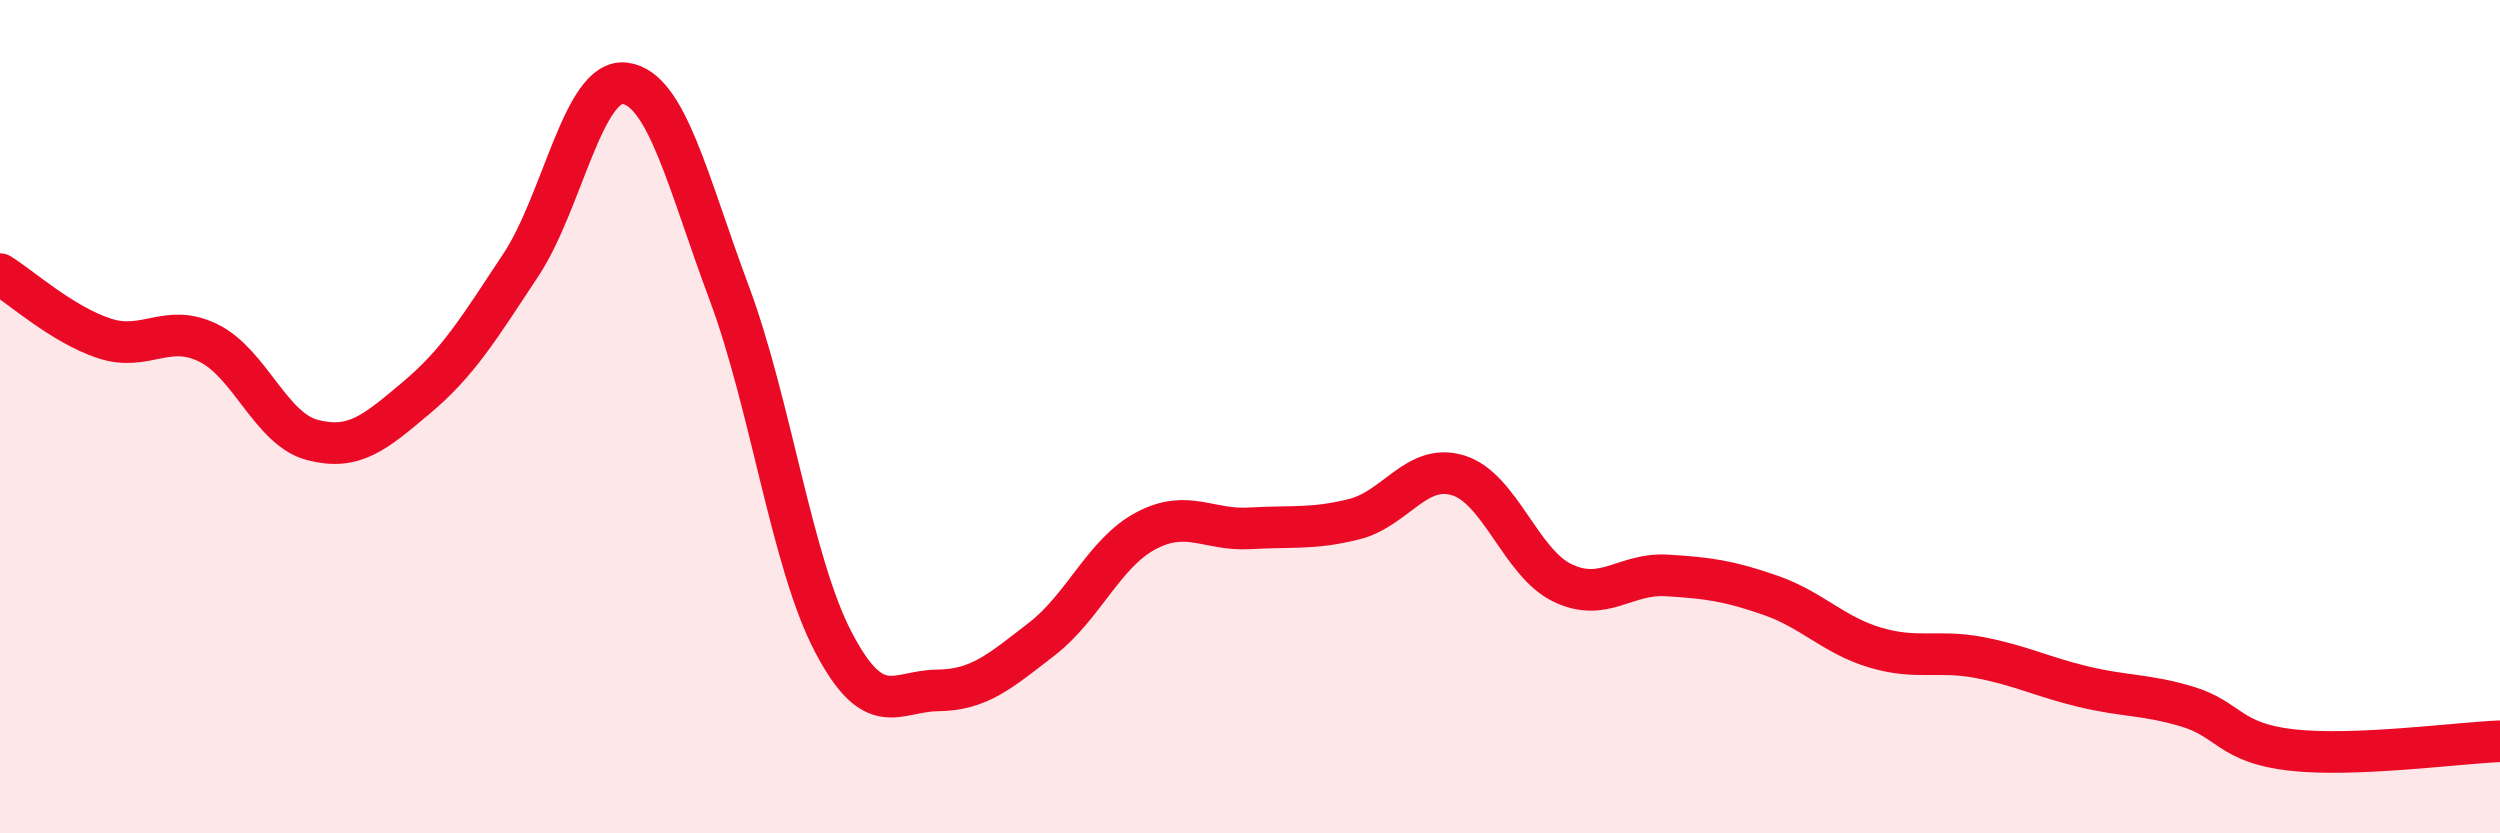 
    <svg width="60" height="20" viewBox="0 0 60 20" xmlns="http://www.w3.org/2000/svg">
      <path
        d="M 0,6.58 C 0.5,6.89 1.5,7.79 2.5,8.12 C 3.5,8.45 4,7.74 5,8.23 C 6,8.72 6.5,10.3 7.5,10.56 C 8.5,10.82 9,10.38 10,9.54 C 11,8.7 11.5,7.87 12.5,6.36 C 13.5,4.85 14,1.87 15,2 C 16,2.13 16.5,4.35 17.5,7.03 C 18.5,9.71 19,13.5 20,15.41 C 21,17.32 21.5,16.58 22.5,16.57 C 23.5,16.56 24,16.11 25,15.34 C 26,14.57 26.5,13.27 27.5,12.74 C 28.5,12.21 29,12.74 30,12.68 C 31,12.62 31.5,12.71 32.5,12.46 C 33.5,12.21 34,11.1 35,11.41 C 36,11.72 36.5,13.51 37.5,13.99 C 38.5,14.47 39,13.75 40,13.81 C 41,13.87 41.5,13.94 42.5,14.29 C 43.5,14.64 44,15.24 45,15.54 C 46,15.84 46.5,15.59 47.5,15.78 C 48.5,15.97 49,16.24 50,16.48 C 51,16.72 51.5,16.66 52.5,16.96 C 53.5,17.26 53.5,17.83 55,18 C 56.5,18.17 59,17.83 60,17.79L60 20L0 20Z"
        fill="#EB0A25"
        opacity="0.1"
        stroke-linecap="round"
        stroke-linejoin="round"
      />
      <path
        d="M 0,6.58 C 0.5,6.89 1.5,7.79 2.5,8.12 C 3.5,8.45 4,7.74 5,8.23 C 6,8.72 6.5,10.3 7.5,10.56 C 8.5,10.82 9,10.38 10,9.54 C 11,8.7 11.5,7.87 12.5,6.36 C 13.5,4.85 14,1.87 15,2 C 16,2.13 16.5,4.35 17.5,7.03 C 18.5,9.71 19,13.5 20,15.41 C 21,17.32 21.5,16.58 22.5,16.57 C 23.5,16.56 24,16.11 25,15.34 C 26,14.57 26.5,13.27 27.5,12.74 C 28.5,12.21 29,12.74 30,12.68 C 31,12.62 31.5,12.71 32.5,12.46 C 33.5,12.21 34,11.1 35,11.41 C 36,11.72 36.5,13.51 37.5,13.99 C 38.5,14.47 39,13.75 40,13.81 C 41,13.87 41.5,13.94 42.5,14.29 C 43.5,14.64 44,15.24 45,15.54 C 46,15.84 46.5,15.59 47.5,15.78 C 48.5,15.97 49,16.24 50,16.48 C 51,16.72 51.5,16.66 52.5,16.96 C 53.5,17.26 53.5,17.83 55,18 C 56.5,18.17 59,17.83 60,17.79"
        stroke="#EB0A25"
        stroke-width="1"
        fill="none"
        stroke-linecap="round"
        stroke-linejoin="round"
      />
    </svg>
  